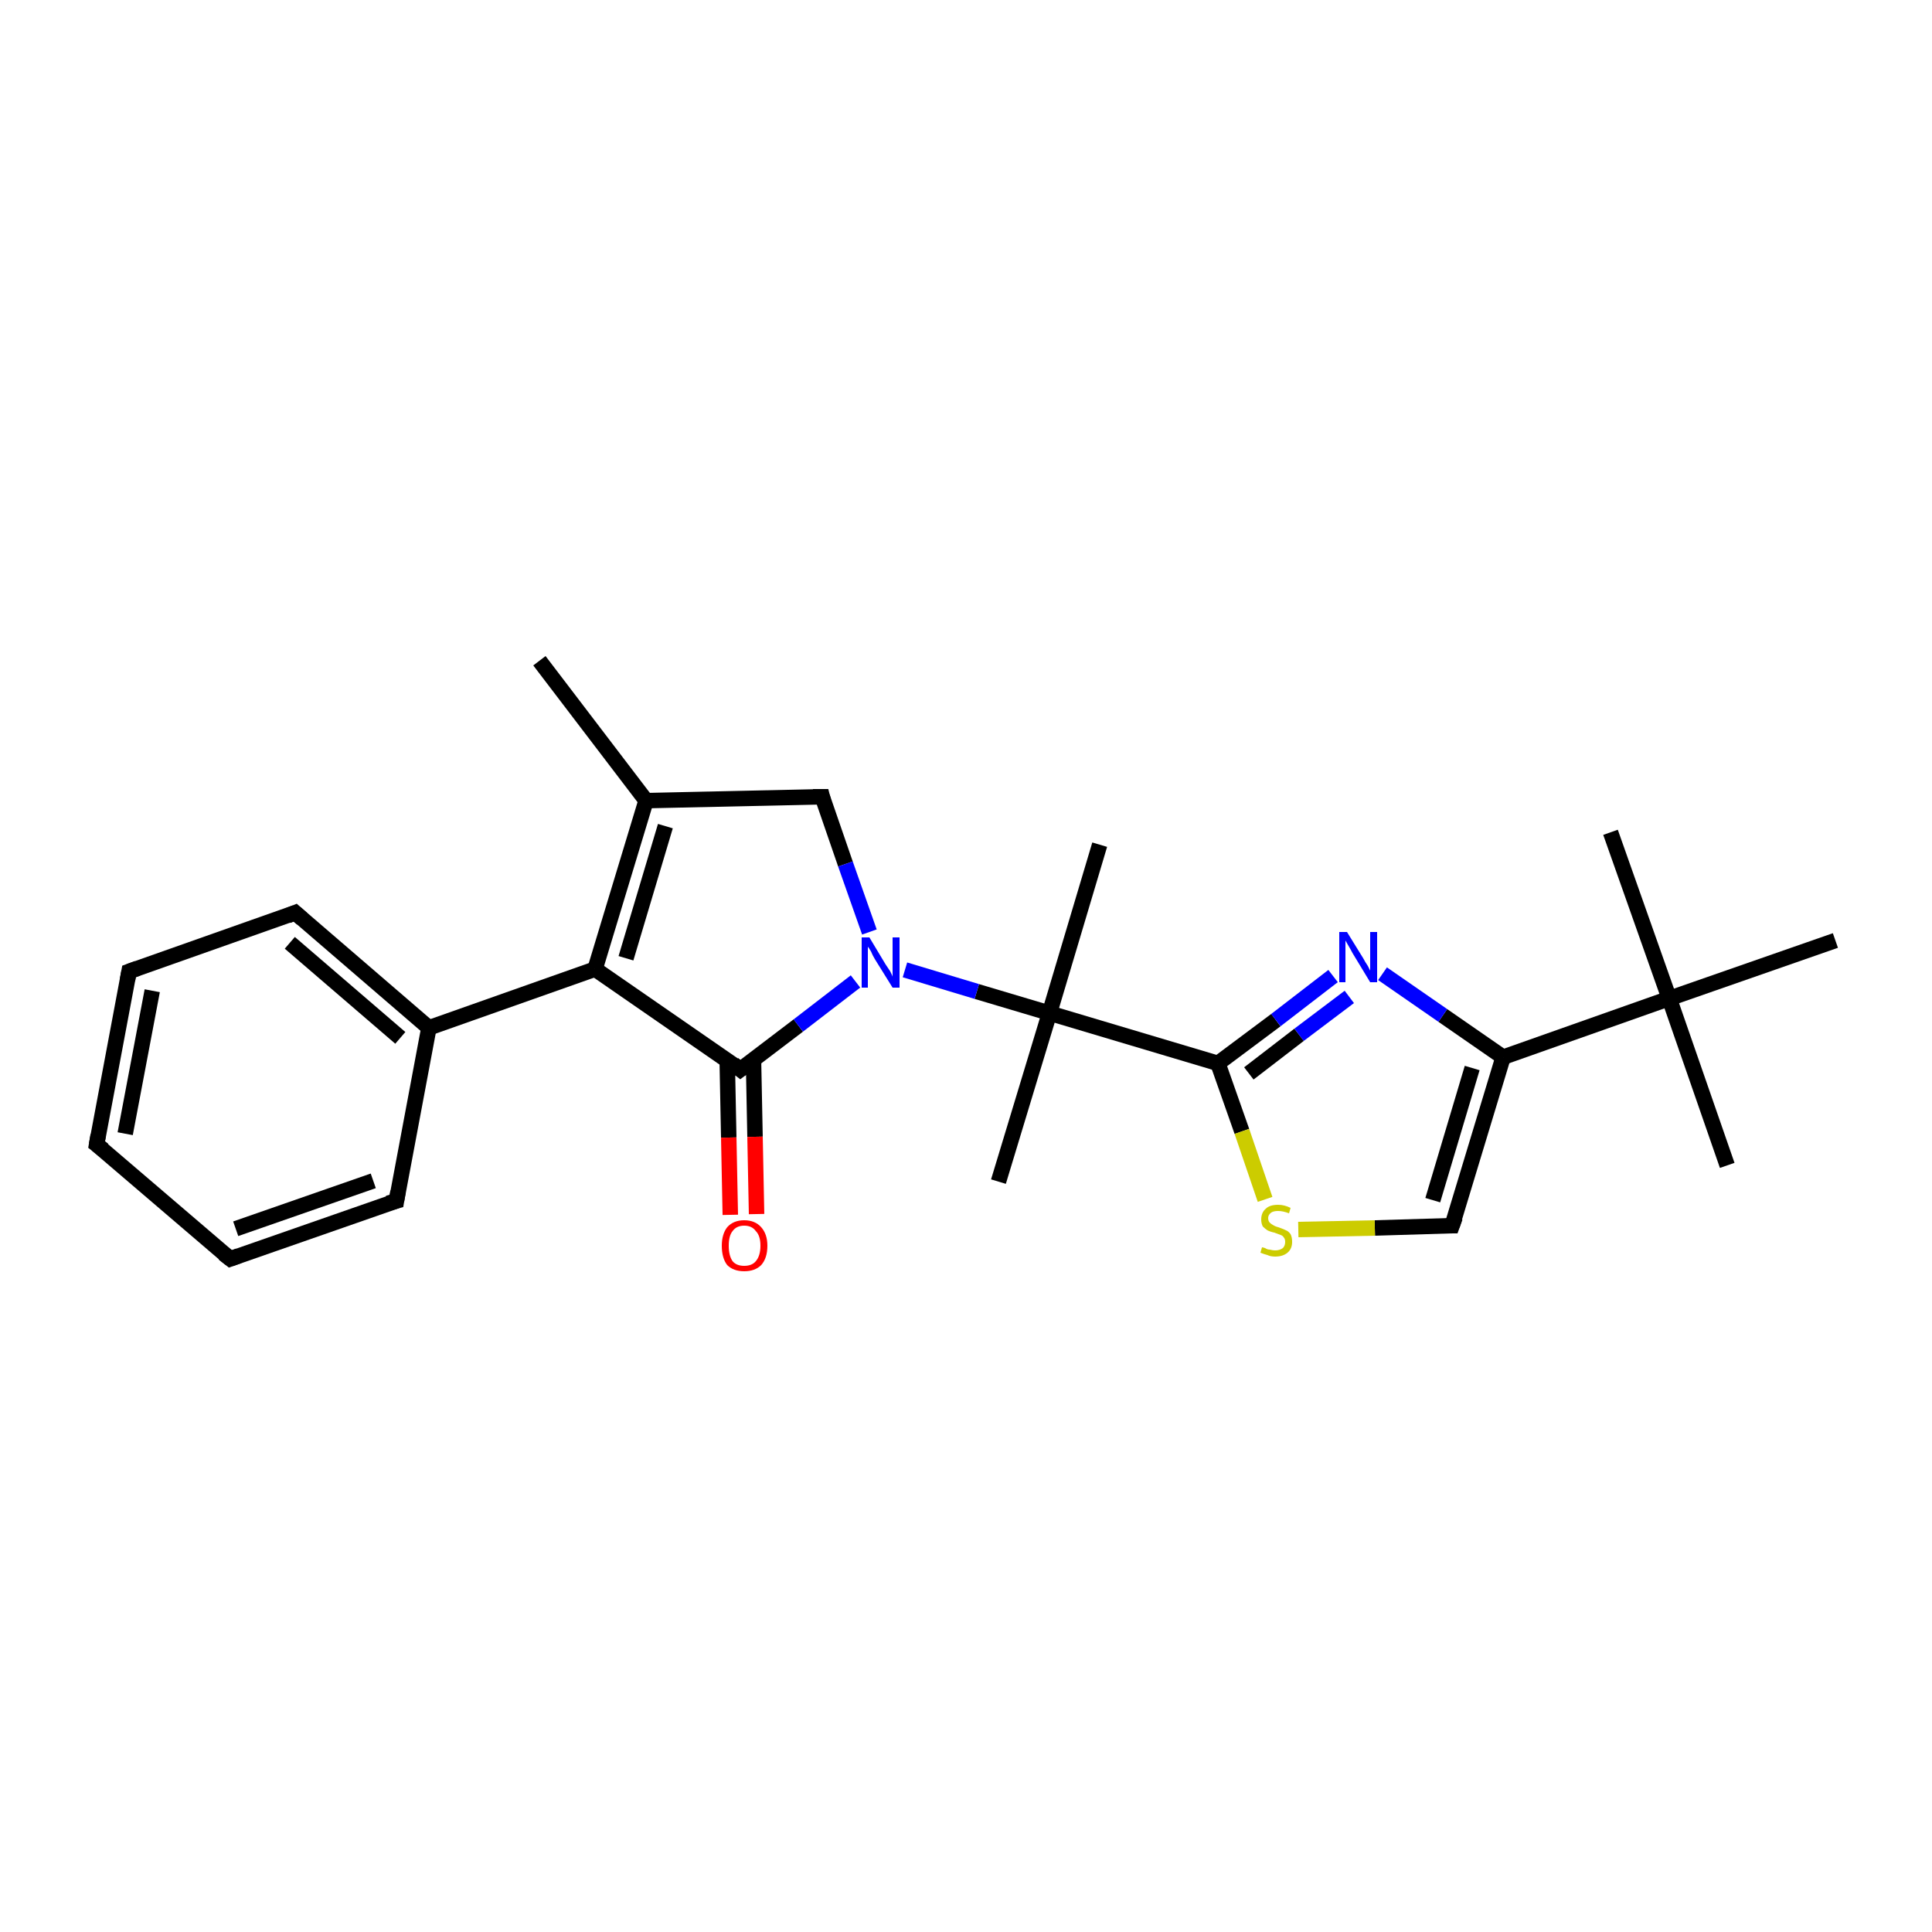<?xml version='1.0' encoding='iso-8859-1'?>
<svg version='1.1' baseProfile='full'
              xmlns='http://www.w3.org/2000/svg'
                      xmlns:rdkit='http://www.rdkit.org/xml'
                      xmlns:xlink='http://www.w3.org/1999/xlink'
                  xml:space='preserve'
width='250px' height='250px' viewBox='0 0 250 250'>
<!-- END OF HEADER -->
<rect style='opacity:1.0;fill:#FFFFFF;stroke:none' width='250.0' height='250.0' x='0.0' y='0.0'> </rect>
<path class='bond-0 atom-0 atom-13' d='M 69.8,85.5 L 83.6,103.6' style='fill:none;fill-rule:evenodd;stroke:#000000;stroke-width:2.0px;stroke-linecap:butt;stroke-linejoin:miter;stroke-opacity:1' />
<path class='bond-1 atom-1 atom-19' d='M 223.5,150.8 L 216.0,129.2' style='fill:none;fill-rule:evenodd;stroke:#000000;stroke-width:2.0px;stroke-linecap:butt;stroke-linejoin:miter;stroke-opacity:1' />
<path class='bond-2 atom-2 atom-19' d='M 208.4,107.7 L 216.0,129.2' style='fill:none;fill-rule:evenodd;stroke:#000000;stroke-width:2.0px;stroke-linecap:butt;stroke-linejoin:miter;stroke-opacity:1' />
<path class='bond-3 atom-3 atom-19' d='M 237.5,121.7 L 216.0,129.2' style='fill:none;fill-rule:evenodd;stroke:#000000;stroke-width:2.0px;stroke-linecap:butt;stroke-linejoin:miter;stroke-opacity:1' />
<path class='bond-4 atom-4 atom-20' d='M 142.3,109.3 L 135.8,131.1' style='fill:none;fill-rule:evenodd;stroke:#000000;stroke-width:2.0px;stroke-linecap:butt;stroke-linejoin:miter;stroke-opacity:1' />
<path class='bond-5 atom-5 atom-20' d='M 129.2,152.9 L 135.8,131.1' style='fill:none;fill-rule:evenodd;stroke:#000000;stroke-width:2.0px;stroke-linecap:butt;stroke-linejoin:miter;stroke-opacity:1' />
<path class='bond-6 atom-6 atom-7' d='M 12.5,148.1 L 16.7,125.7' style='fill:none;fill-rule:evenodd;stroke:#000000;stroke-width:2.0px;stroke-linecap:butt;stroke-linejoin:miter;stroke-opacity:1' />
<path class='bond-6 atom-6 atom-7' d='M 16.2,146.7 L 19.7,128.2' style='fill:none;fill-rule:evenodd;stroke:#000000;stroke-width:2.0px;stroke-linecap:butt;stroke-linejoin:miter;stroke-opacity:1' />
<path class='bond-7 atom-6 atom-8' d='M 12.5,148.1 L 29.8,162.9' style='fill:none;fill-rule:evenodd;stroke:#000000;stroke-width:2.0px;stroke-linecap:butt;stroke-linejoin:miter;stroke-opacity:1' />
<path class='bond-8 atom-7 atom-9' d='M 16.7,125.7 L 38.2,118.1' style='fill:none;fill-rule:evenodd;stroke:#000000;stroke-width:2.0px;stroke-linecap:butt;stroke-linejoin:miter;stroke-opacity:1' />
<path class='bond-9 atom-8 atom-10' d='M 29.8,162.9 L 51.3,155.4' style='fill:none;fill-rule:evenodd;stroke:#000000;stroke-width:2.0px;stroke-linecap:butt;stroke-linejoin:miter;stroke-opacity:1' />
<path class='bond-9 atom-8 atom-10' d='M 30.5,159.0 L 48.3,152.8' style='fill:none;fill-rule:evenodd;stroke:#000000;stroke-width:2.0px;stroke-linecap:butt;stroke-linejoin:miter;stroke-opacity:1' />
<path class='bond-10 atom-9 atom-14' d='M 38.2,118.1 L 55.5,133.0' style='fill:none;fill-rule:evenodd;stroke:#000000;stroke-width:2.0px;stroke-linecap:butt;stroke-linejoin:miter;stroke-opacity:1' />
<path class='bond-10 atom-9 atom-14' d='M 37.5,122.0 L 51.8,134.3' style='fill:none;fill-rule:evenodd;stroke:#000000;stroke-width:2.0px;stroke-linecap:butt;stroke-linejoin:miter;stroke-opacity:1' />
<path class='bond-11 atom-10 atom-14' d='M 51.3,155.4 L 55.5,133.0' style='fill:none;fill-rule:evenodd;stroke:#000000;stroke-width:2.0px;stroke-linecap:butt;stroke-linejoin:miter;stroke-opacity:1' />
<path class='bond-12 atom-11 atom-13' d='M 106.4,103.1 L 83.6,103.6' style='fill:none;fill-rule:evenodd;stroke:#000000;stroke-width:2.0px;stroke-linecap:butt;stroke-linejoin:miter;stroke-opacity:1' />
<path class='bond-13 atom-11 atom-22' d='M 106.4,103.1 L 109.4,111.8' style='fill:none;fill-rule:evenodd;stroke:#000000;stroke-width:2.0px;stroke-linecap:butt;stroke-linejoin:miter;stroke-opacity:1' />
<path class='bond-13 atom-11 atom-22' d='M 109.4,111.8 L 112.5,120.6' style='fill:none;fill-rule:evenodd;stroke:#0000FF;stroke-width:2.0px;stroke-linecap:butt;stroke-linejoin:miter;stroke-opacity:1' />
<path class='bond-14 atom-12 atom-15' d='M 187.9,158.6 L 194.5,136.8' style='fill:none;fill-rule:evenodd;stroke:#000000;stroke-width:2.0px;stroke-linecap:butt;stroke-linejoin:miter;stroke-opacity:1' />
<path class='bond-14 atom-12 atom-15' d='M 185.4,155.3 L 190.5,138.2' style='fill:none;fill-rule:evenodd;stroke:#000000;stroke-width:2.0px;stroke-linecap:butt;stroke-linejoin:miter;stroke-opacity:1' />
<path class='bond-15 atom-12 atom-24' d='M 187.9,158.6 L 177.9,158.9' style='fill:none;fill-rule:evenodd;stroke:#000000;stroke-width:2.0px;stroke-linecap:butt;stroke-linejoin:miter;stroke-opacity:1' />
<path class='bond-15 atom-12 atom-24' d='M 177.9,158.9 L 168.0,159.1' style='fill:none;fill-rule:evenodd;stroke:#CCCC00;stroke-width:2.0px;stroke-linecap:butt;stroke-linejoin:miter;stroke-opacity:1' />
<path class='bond-16 atom-13 atom-16' d='M 83.6,103.6 L 77.0,125.4' style='fill:none;fill-rule:evenodd;stroke:#000000;stroke-width:2.0px;stroke-linecap:butt;stroke-linejoin:miter;stroke-opacity:1' />
<path class='bond-16 atom-13 atom-16' d='M 86.1,106.9 L 81.0,124.0' style='fill:none;fill-rule:evenodd;stroke:#000000;stroke-width:2.0px;stroke-linecap:butt;stroke-linejoin:miter;stroke-opacity:1' />
<path class='bond-17 atom-14 atom-16' d='M 55.5,133.0 L 77.0,125.4' style='fill:none;fill-rule:evenodd;stroke:#000000;stroke-width:2.0px;stroke-linecap:butt;stroke-linejoin:miter;stroke-opacity:1' />
<path class='bond-18 atom-15 atom-19' d='M 194.5,136.8 L 216.0,129.2' style='fill:none;fill-rule:evenodd;stroke:#000000;stroke-width:2.0px;stroke-linecap:butt;stroke-linejoin:miter;stroke-opacity:1' />
<path class='bond-19 atom-15 atom-21' d='M 194.5,136.8 L 186.7,131.4' style='fill:none;fill-rule:evenodd;stroke:#000000;stroke-width:2.0px;stroke-linecap:butt;stroke-linejoin:miter;stroke-opacity:1' />
<path class='bond-19 atom-15 atom-21' d='M 186.7,131.4 L 178.9,126.0' style='fill:none;fill-rule:evenodd;stroke:#0000FF;stroke-width:2.0px;stroke-linecap:butt;stroke-linejoin:miter;stroke-opacity:1' />
<path class='bond-20 atom-16 atom-17' d='M 77.0,125.4 L 95.8,138.4' style='fill:none;fill-rule:evenodd;stroke:#000000;stroke-width:2.0px;stroke-linecap:butt;stroke-linejoin:miter;stroke-opacity:1' />
<path class='bond-21 atom-17 atom-22' d='M 95.8,138.4 L 103.3,132.7' style='fill:none;fill-rule:evenodd;stroke:#000000;stroke-width:2.0px;stroke-linecap:butt;stroke-linejoin:miter;stroke-opacity:1' />
<path class='bond-21 atom-17 atom-22' d='M 103.3,132.7 L 110.7,127.0' style='fill:none;fill-rule:evenodd;stroke:#0000FF;stroke-width:2.0px;stroke-linecap:butt;stroke-linejoin:miter;stroke-opacity:1' />
<path class='bond-22 atom-17 atom-23' d='M 94.1,137.2 L 94.3,147.2' style='fill:none;fill-rule:evenodd;stroke:#000000;stroke-width:2.0px;stroke-linecap:butt;stroke-linejoin:miter;stroke-opacity:1' />
<path class='bond-22 atom-17 atom-23' d='M 94.3,147.2 L 94.5,157.2' style='fill:none;fill-rule:evenodd;stroke:#FF0000;stroke-width:2.0px;stroke-linecap:butt;stroke-linejoin:miter;stroke-opacity:1' />
<path class='bond-22 atom-17 atom-23' d='M 97.5,137.1 L 97.7,147.1' style='fill:none;fill-rule:evenodd;stroke:#000000;stroke-width:2.0px;stroke-linecap:butt;stroke-linejoin:miter;stroke-opacity:1' />
<path class='bond-22 atom-17 atom-23' d='M 97.7,147.1 L 97.9,157.1' style='fill:none;fill-rule:evenodd;stroke:#FF0000;stroke-width:2.0px;stroke-linecap:butt;stroke-linejoin:miter;stroke-opacity:1' />
<path class='bond-23 atom-18 atom-20' d='M 157.6,137.6 L 135.8,131.1' style='fill:none;fill-rule:evenodd;stroke:#000000;stroke-width:2.0px;stroke-linecap:butt;stroke-linejoin:miter;stroke-opacity:1' />
<path class='bond-24 atom-18 atom-21' d='M 157.6,137.6 L 165.1,132.0' style='fill:none;fill-rule:evenodd;stroke:#000000;stroke-width:2.0px;stroke-linecap:butt;stroke-linejoin:miter;stroke-opacity:1' />
<path class='bond-24 atom-18 atom-21' d='M 165.1,132.0 L 172.5,126.3' style='fill:none;fill-rule:evenodd;stroke:#0000FF;stroke-width:2.0px;stroke-linecap:butt;stroke-linejoin:miter;stroke-opacity:1' />
<path class='bond-24 atom-18 atom-21' d='M 161.6,138.9 L 168.1,133.9' style='fill:none;fill-rule:evenodd;stroke:#000000;stroke-width:2.0px;stroke-linecap:butt;stroke-linejoin:miter;stroke-opacity:1' />
<path class='bond-24 atom-18 atom-21' d='M 168.1,133.9 L 174.6,129.0' style='fill:none;fill-rule:evenodd;stroke:#0000FF;stroke-width:2.0px;stroke-linecap:butt;stroke-linejoin:miter;stroke-opacity:1' />
<path class='bond-25 atom-18 atom-24' d='M 157.6,137.6 L 160.7,146.4' style='fill:none;fill-rule:evenodd;stroke:#000000;stroke-width:2.0px;stroke-linecap:butt;stroke-linejoin:miter;stroke-opacity:1' />
<path class='bond-25 atom-18 atom-24' d='M 160.7,146.4 L 163.7,155.2' style='fill:none;fill-rule:evenodd;stroke:#CCCC00;stroke-width:2.0px;stroke-linecap:butt;stroke-linejoin:miter;stroke-opacity:1' />
<path class='bond-26 atom-20 atom-22' d='M 135.8,131.1 L 126.4,128.3' style='fill:none;fill-rule:evenodd;stroke:#000000;stroke-width:2.0px;stroke-linecap:butt;stroke-linejoin:miter;stroke-opacity:1' />
<path class='bond-26 atom-20 atom-22' d='M 126.4,128.3 L 117.1,125.5' style='fill:none;fill-rule:evenodd;stroke:#0000FF;stroke-width:2.0px;stroke-linecap:butt;stroke-linejoin:miter;stroke-opacity:1' />
<path d='M 12.7,146.9 L 12.5,148.1 L 13.4,148.8' style='fill:none;stroke:#000000;stroke-width:2.0px;stroke-linecap:butt;stroke-linejoin:miter;stroke-opacity:1;' />
<path d='M 16.5,126.8 L 16.7,125.7 L 17.8,125.3' style='fill:none;stroke:#000000;stroke-width:2.0px;stroke-linecap:butt;stroke-linejoin:miter;stroke-opacity:1;' />
<path d='M 28.9,162.2 L 29.8,162.9 L 30.9,162.5' style='fill:none;stroke:#000000;stroke-width:2.0px;stroke-linecap:butt;stroke-linejoin:miter;stroke-opacity:1;' />
<path d='M 37.2,118.5 L 38.2,118.1 L 39.1,118.9' style='fill:none;stroke:#000000;stroke-width:2.0px;stroke-linecap:butt;stroke-linejoin:miter;stroke-opacity:1;' />
<path d='M 50.2,155.7 L 51.3,155.4 L 51.5,154.2' style='fill:none;stroke:#000000;stroke-width:2.0px;stroke-linecap:butt;stroke-linejoin:miter;stroke-opacity:1;' />
<path d='M 105.2,103.1 L 106.4,103.1 L 106.5,103.5' style='fill:none;stroke:#000000;stroke-width:2.0px;stroke-linecap:butt;stroke-linejoin:miter;stroke-opacity:1;' />
<path d='M 188.3,157.5 L 187.9,158.6 L 187.4,158.6' style='fill:none;stroke:#000000;stroke-width:2.0px;stroke-linecap:butt;stroke-linejoin:miter;stroke-opacity:1;' />
<path d='M 94.9,137.7 L 95.8,138.4 L 96.2,138.1' style='fill:none;stroke:#000000;stroke-width:2.0px;stroke-linecap:butt;stroke-linejoin:miter;stroke-opacity:1;' />
<path class='atom-21' d='M 174.3 120.6
L 176.4 124.0
Q 176.6 124.4, 177.0 125.0
Q 177.3 125.6, 177.3 125.6
L 177.3 120.6
L 178.2 120.6
L 178.2 127.1
L 177.3 127.1
L 175.0 123.3
Q 174.8 122.9, 174.5 122.4
Q 174.2 121.9, 174.1 121.7
L 174.1 127.1
L 173.3 127.1
L 173.3 120.6
L 174.3 120.6
' fill='#0000FF'/>
<path class='atom-22' d='M 112.5 121.3
L 114.6 124.8
Q 114.8 125.1, 115.2 125.7
Q 115.5 126.3, 115.5 126.4
L 115.5 121.3
L 116.4 121.3
L 116.4 127.8
L 115.5 127.8
L 113.2 124.1
Q 112.9 123.6, 112.7 123.1
Q 112.4 122.6, 112.3 122.5
L 112.3 127.8
L 111.5 127.8
L 111.5 121.3
L 112.5 121.3
' fill='#0000FF'/>
<path class='atom-23' d='M 93.4 161.2
Q 93.4 159.7, 94.1 158.8
Q 94.9 157.9, 96.3 157.9
Q 97.7 157.9, 98.5 158.8
Q 99.3 159.7, 99.3 161.2
Q 99.3 162.8, 98.5 163.7
Q 97.7 164.5, 96.3 164.5
Q 94.9 164.5, 94.1 163.7
Q 93.4 162.8, 93.4 161.2
M 96.3 163.8
Q 97.3 163.8, 97.8 163.2
Q 98.4 162.5, 98.4 161.2
Q 98.4 159.9, 97.8 159.3
Q 97.3 158.6, 96.3 158.6
Q 95.3 158.6, 94.8 159.3
Q 94.3 159.9, 94.3 161.2
Q 94.3 162.5, 94.8 163.2
Q 95.3 163.8, 96.3 163.8
' fill='#FF0000'/>
<path class='atom-24' d='M 163.3 161.4
Q 163.4 161.4, 163.7 161.5
Q 164.0 161.7, 164.3 161.7
Q 164.7 161.8, 165.0 161.8
Q 165.6 161.8, 166.0 161.5
Q 166.3 161.2, 166.3 160.7
Q 166.3 160.3, 166.1 160.1
Q 166.0 159.9, 165.7 159.8
Q 165.4 159.7, 164.9 159.5
Q 164.4 159.4, 164.0 159.2
Q 163.7 159.0, 163.4 158.7
Q 163.2 158.3, 163.2 157.8
Q 163.2 156.9, 163.8 156.4
Q 164.3 155.9, 165.4 155.9
Q 166.2 155.9, 167.0 156.3
L 166.8 157.0
Q 166.0 156.7, 165.4 156.7
Q 164.8 156.7, 164.5 156.9
Q 164.1 157.2, 164.1 157.6
Q 164.1 158.0, 164.3 158.2
Q 164.5 158.4, 164.7 158.5
Q 165.0 158.7, 165.4 158.8
Q 166.0 159.0, 166.4 159.2
Q 166.7 159.3, 167.0 159.7
Q 167.2 160.1, 167.2 160.7
Q 167.2 161.6, 166.6 162.1
Q 166.0 162.6, 165.0 162.6
Q 164.4 162.6, 164.0 162.4
Q 163.6 162.3, 163.1 162.1
L 163.3 161.4
' fill='#CCCC00'/>
</svg>
